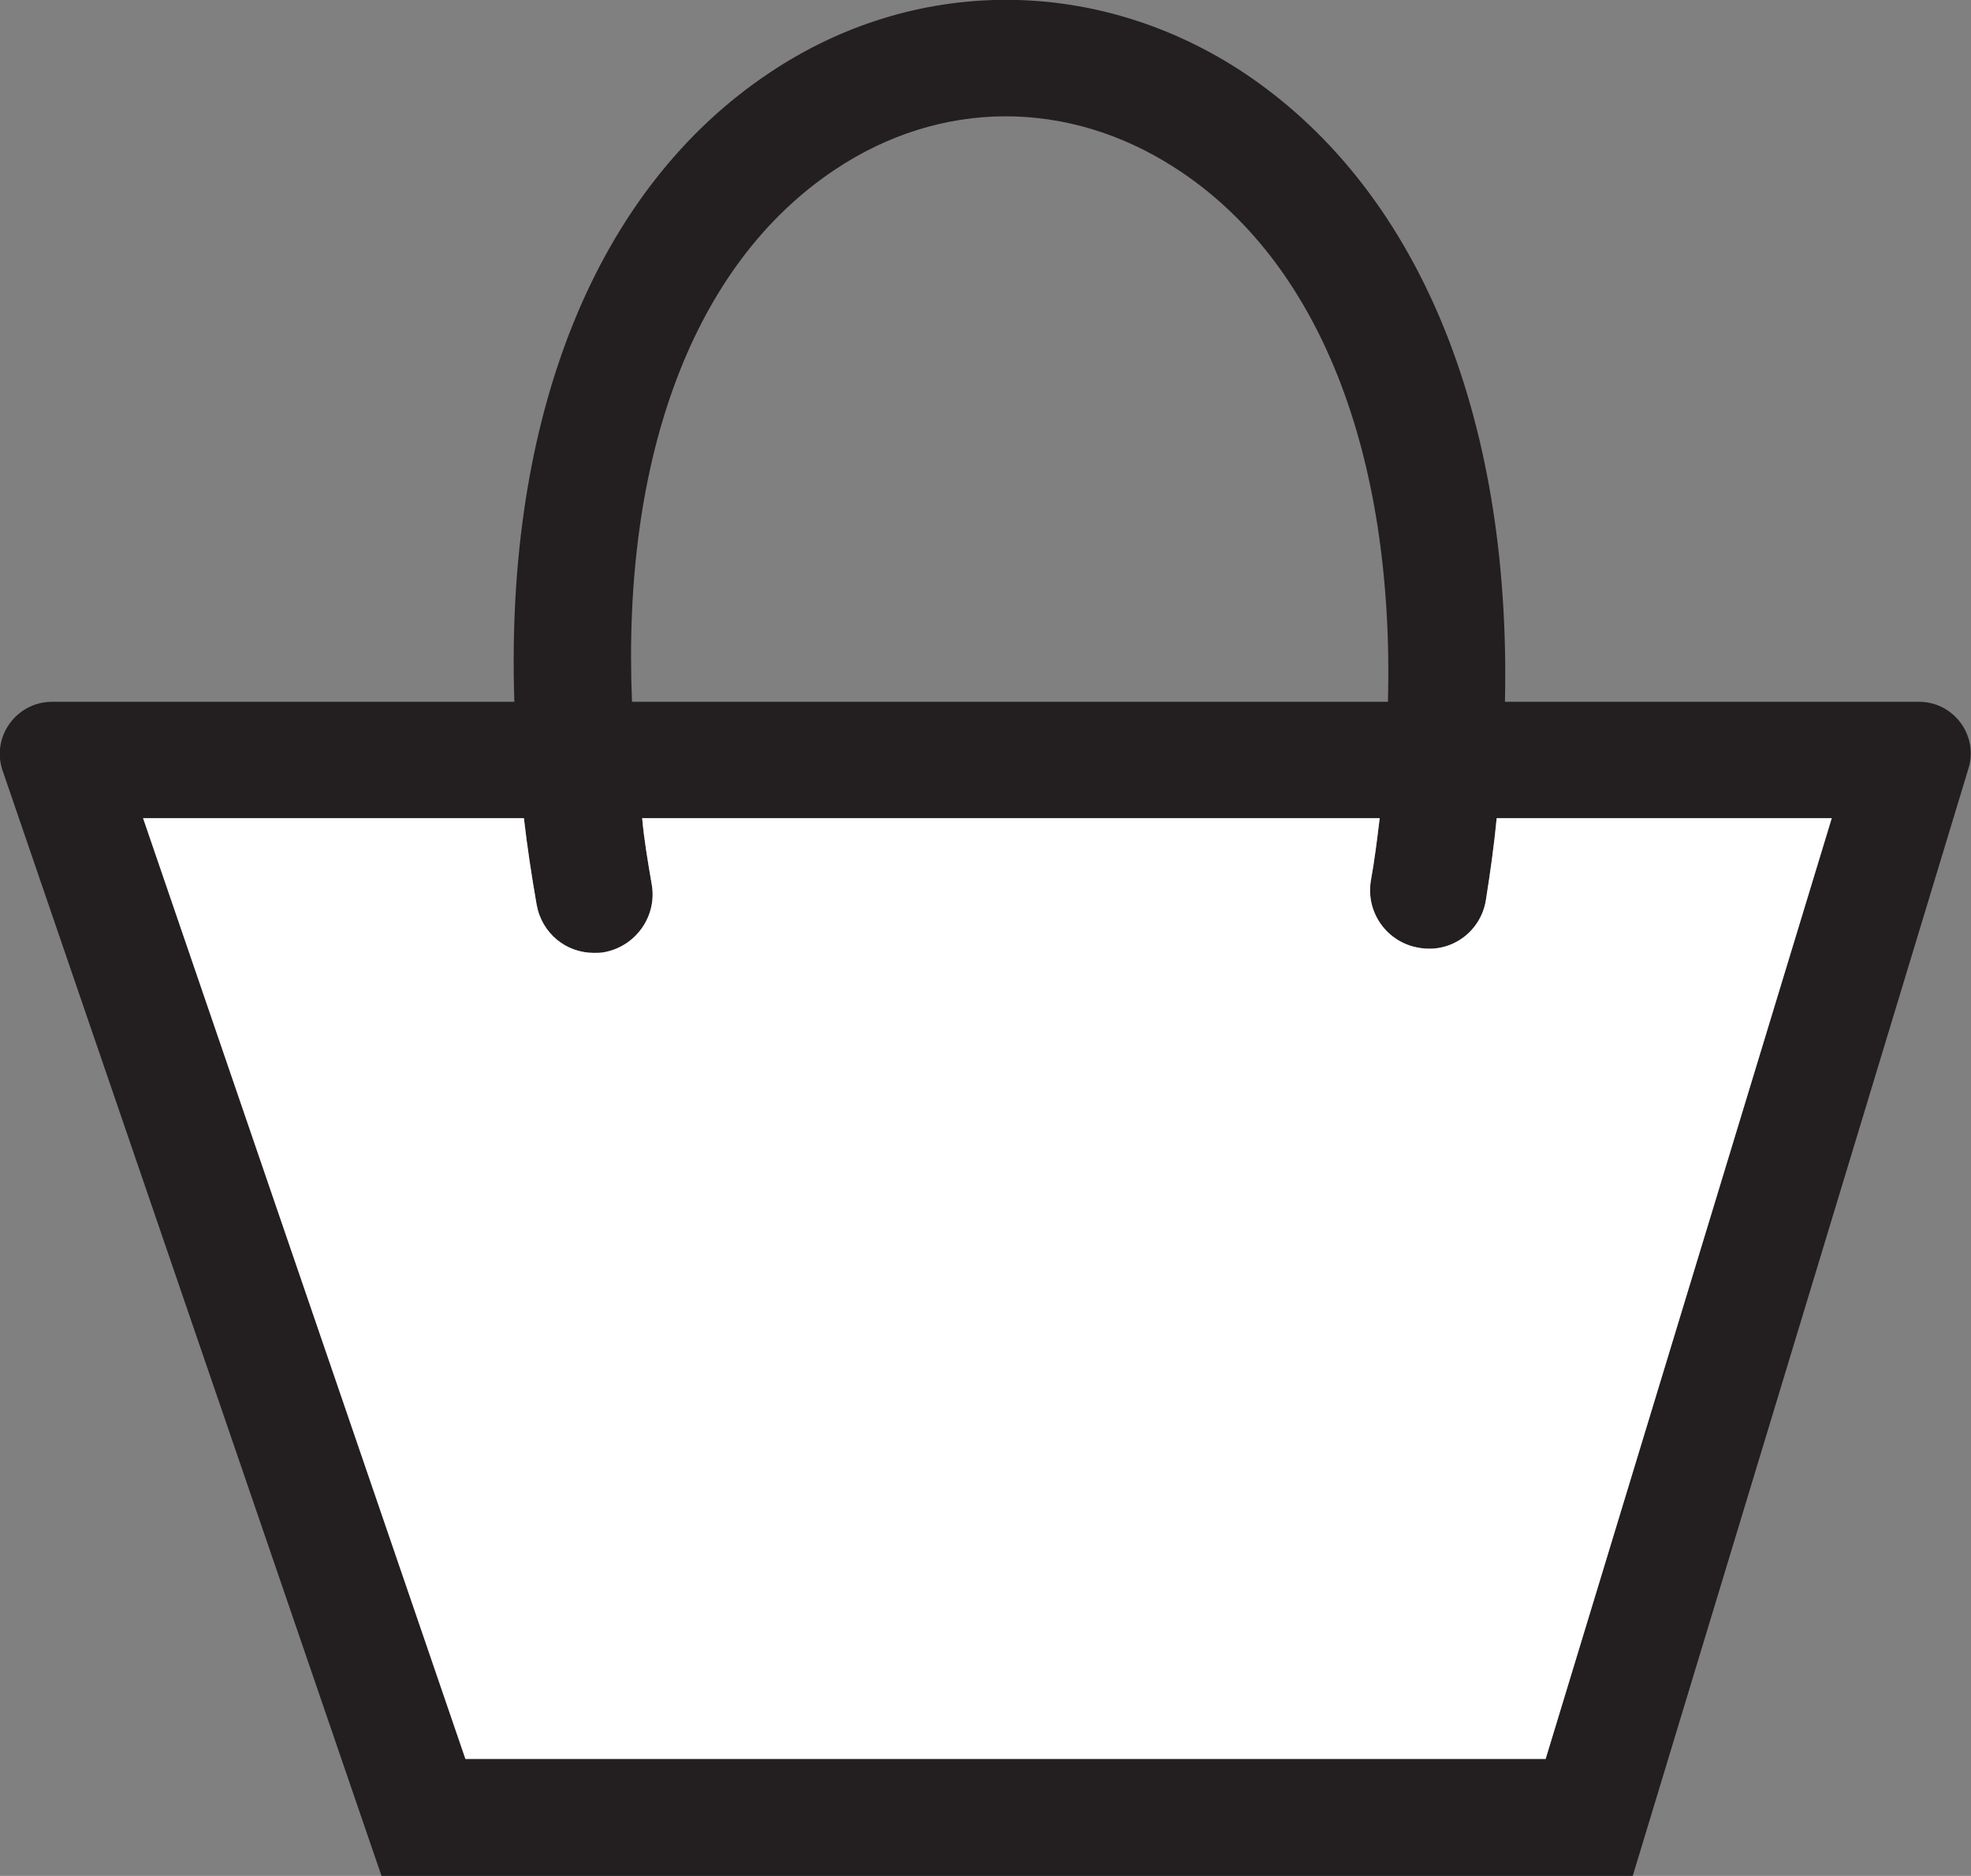 <?xml version="1.0" encoding="utf-8"?>
<!-- Generator: Adobe Illustrator 23.0.1, SVG Export Plug-In . SVG Version: 6.00 Build 0)  -->
<svg version="1.1" id="Layer_1" xmlns="http://www.w3.org/2000/svg" xmlns:xlink="http://www.w3.org/1999/xlink" x="0px" y="0px"
	 viewBox="0 0 31 29.51" style="enable-background:new 0 0 31 29.51;" xml:space="preserve">
<rect x="0" y="0" width="31" height="29.51" fill="#808080" stroke="none"/>
<style type="text/css">
	.st0{fill:#231F20;}
	.st1{fill:#FFFFFF;}
</style>
<g>
	<g>
		<path class="st0" d="M30.18,11.04h-6.51c0.1-4.53-1.38-8.13-4.19-9.95c-2.29-1.47-5.11-1.46-7.37,0.05
			c-2.75,1.83-4.17,5.42-4.02,9.9H0.82c-0.56,0-0.96,0.55-0.78,1.08L6,29.51h19.68l5.28-17.42C31.12,11.57,30.73,11.04,30.18,11.04z
			 M13.13,2.67c1.66-1.11,3.66-1.12,5.35-0.03c2.27,1.46,3.45,4.5,3.35,8.4H9.94C9.78,7.18,10.91,4.15,13.13,2.67z M24.31,27.67
			H7.32l-5.07-14.8h5.99c0.05,0.44,0.12,0.9,0.2,1.36c0.08,0.45,0.46,0.76,0.9,0.76c0.05,0,0.11,0,0.16-0.01
			c0.5-0.09,0.84-0.57,0.75-1.07c-0.06-0.35-0.12-0.7-0.15-1.04h11.6c-0.04,0.33-0.08,0.66-0.14,0.99c-0.08,0.5,0.26,0.97,0.76,1.05
			c0.5,0.09,0.97-0.25,1.05-0.75c0.07-0.44,0.13-0.87,0.17-1.29h5.27L24.31,27.67z"/>
		<path class="st1" d="M28.81,12.87l-4.5,14.8H7.32l-5.07-14.8h5.99c0.05,0.44,0.12,0.9,0.2,1.36c0.08,0.45,0.46,0.76,0.9,0.76
			c0.05,0,0.11,0,0.16-0.01c0.5-0.09,0.84-0.57,0.75-1.07c-0.06-0.35-0.12-0.7-0.15-1.04h11.6c-0.04,0.33-0.08,0.66-0.14,0.99
			c-0.08,0.5,0.26,0.97,0.76,1.05c0.5,0.09,0.97-0.25,1.05-0.75c0.07-0.44,0.13-0.87,0.17-1.29H28.81z"/>
	</g>
</g>
</svg>
